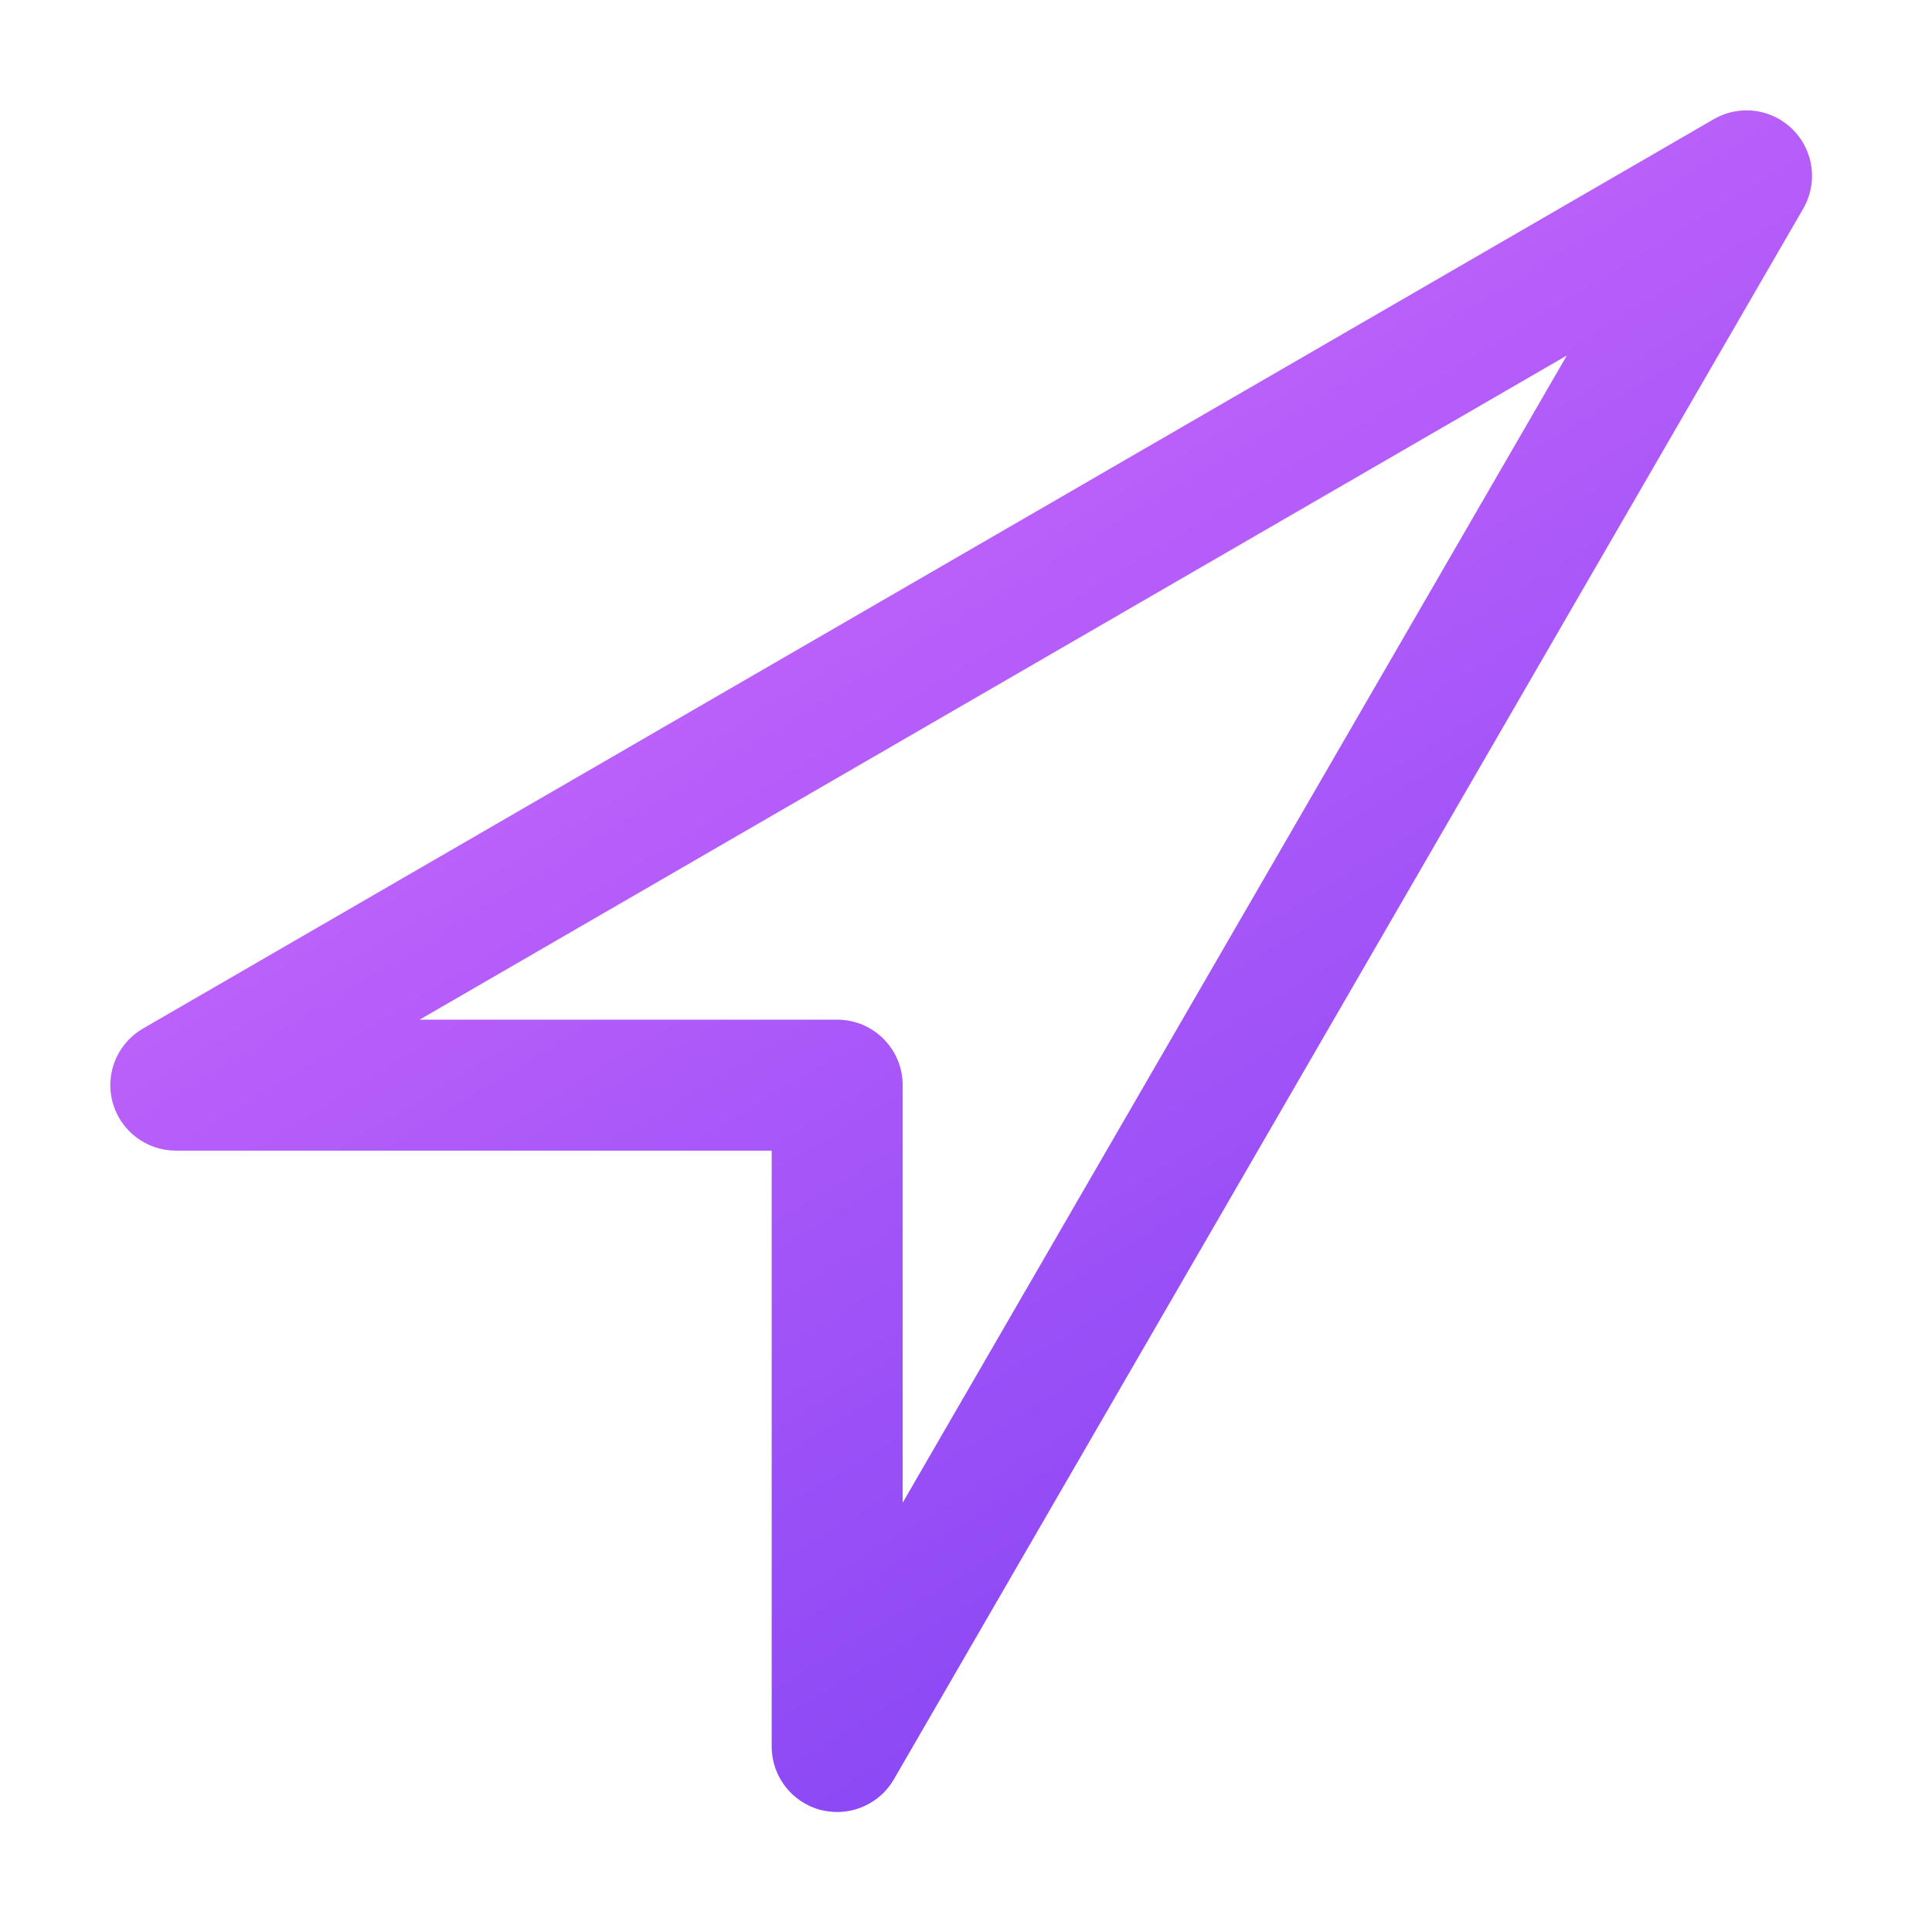 <?xml version="1.0" encoding="utf-8"?>
<!-- Generator: Adobe Illustrator 13.0.0, SVG Export Plug-In . SVG Version: 6.00 Build 14948)  -->
<!DOCTYPE svg PUBLIC "-//W3C//DTD SVG 1.1//EN" "http://www.w3.org/Graphics/SVG/1.1/DTD/svg11.dtd">
<svg version="1.1" id="Layer_1" xmlns="http://www.w3.org/2000/svg" xmlns:xlink="http://www.w3.org/1999/xlink" x="0px" y="0px"
	 width="200px" height="200px" viewBox="0 0 200 200" enable-background="new 0 0 200 200" xml:space="preserve">
<title>Asset 1</title>
<linearGradient id="SVGID_1_" gradientUnits="userSpaceOnUse" x1="51.743" y1="-13.245" x2="169.743" y2="180.755">
	<stop  offset="0" style="stop-color:#DF72FF"/>
	<stop  offset="1" style="stop-color:#7C41F3"/>
</linearGradient>
<path fill="url(#SVGID_1_)" d="M185.59,13.411c-1.307-1.305-3.047-1.987-4.795-1.985c-1.16,0-2.336,0.3-3.391,0.914L14.801,106.475
	c-2.125,1.234-3.381,3.486-3.381,5.863c0,0.586,0.075,1.182,0.236,1.77c0.801,2.951,3.481,5.002,6.545,5.004h61.683v61.687
	c0.002,3.068,2.057,5.754,5.021,6.552c0.592,0.147,1.161,0.227,1.753,0.227h0.007c2.363-0.002,4.612-1.24,5.855-3.359
	l94.144-162.611c0.611-1.055,0.916-2.233,0.916-3.396C187.58,16.453,186.893,14.713,185.59,13.411z M86.665,105.555H43.439
	l118.762-68.758L93.444,155.559v-43.227C93.44,108.59,90.413,105.559,86.665,105.555z"/>
</svg>
